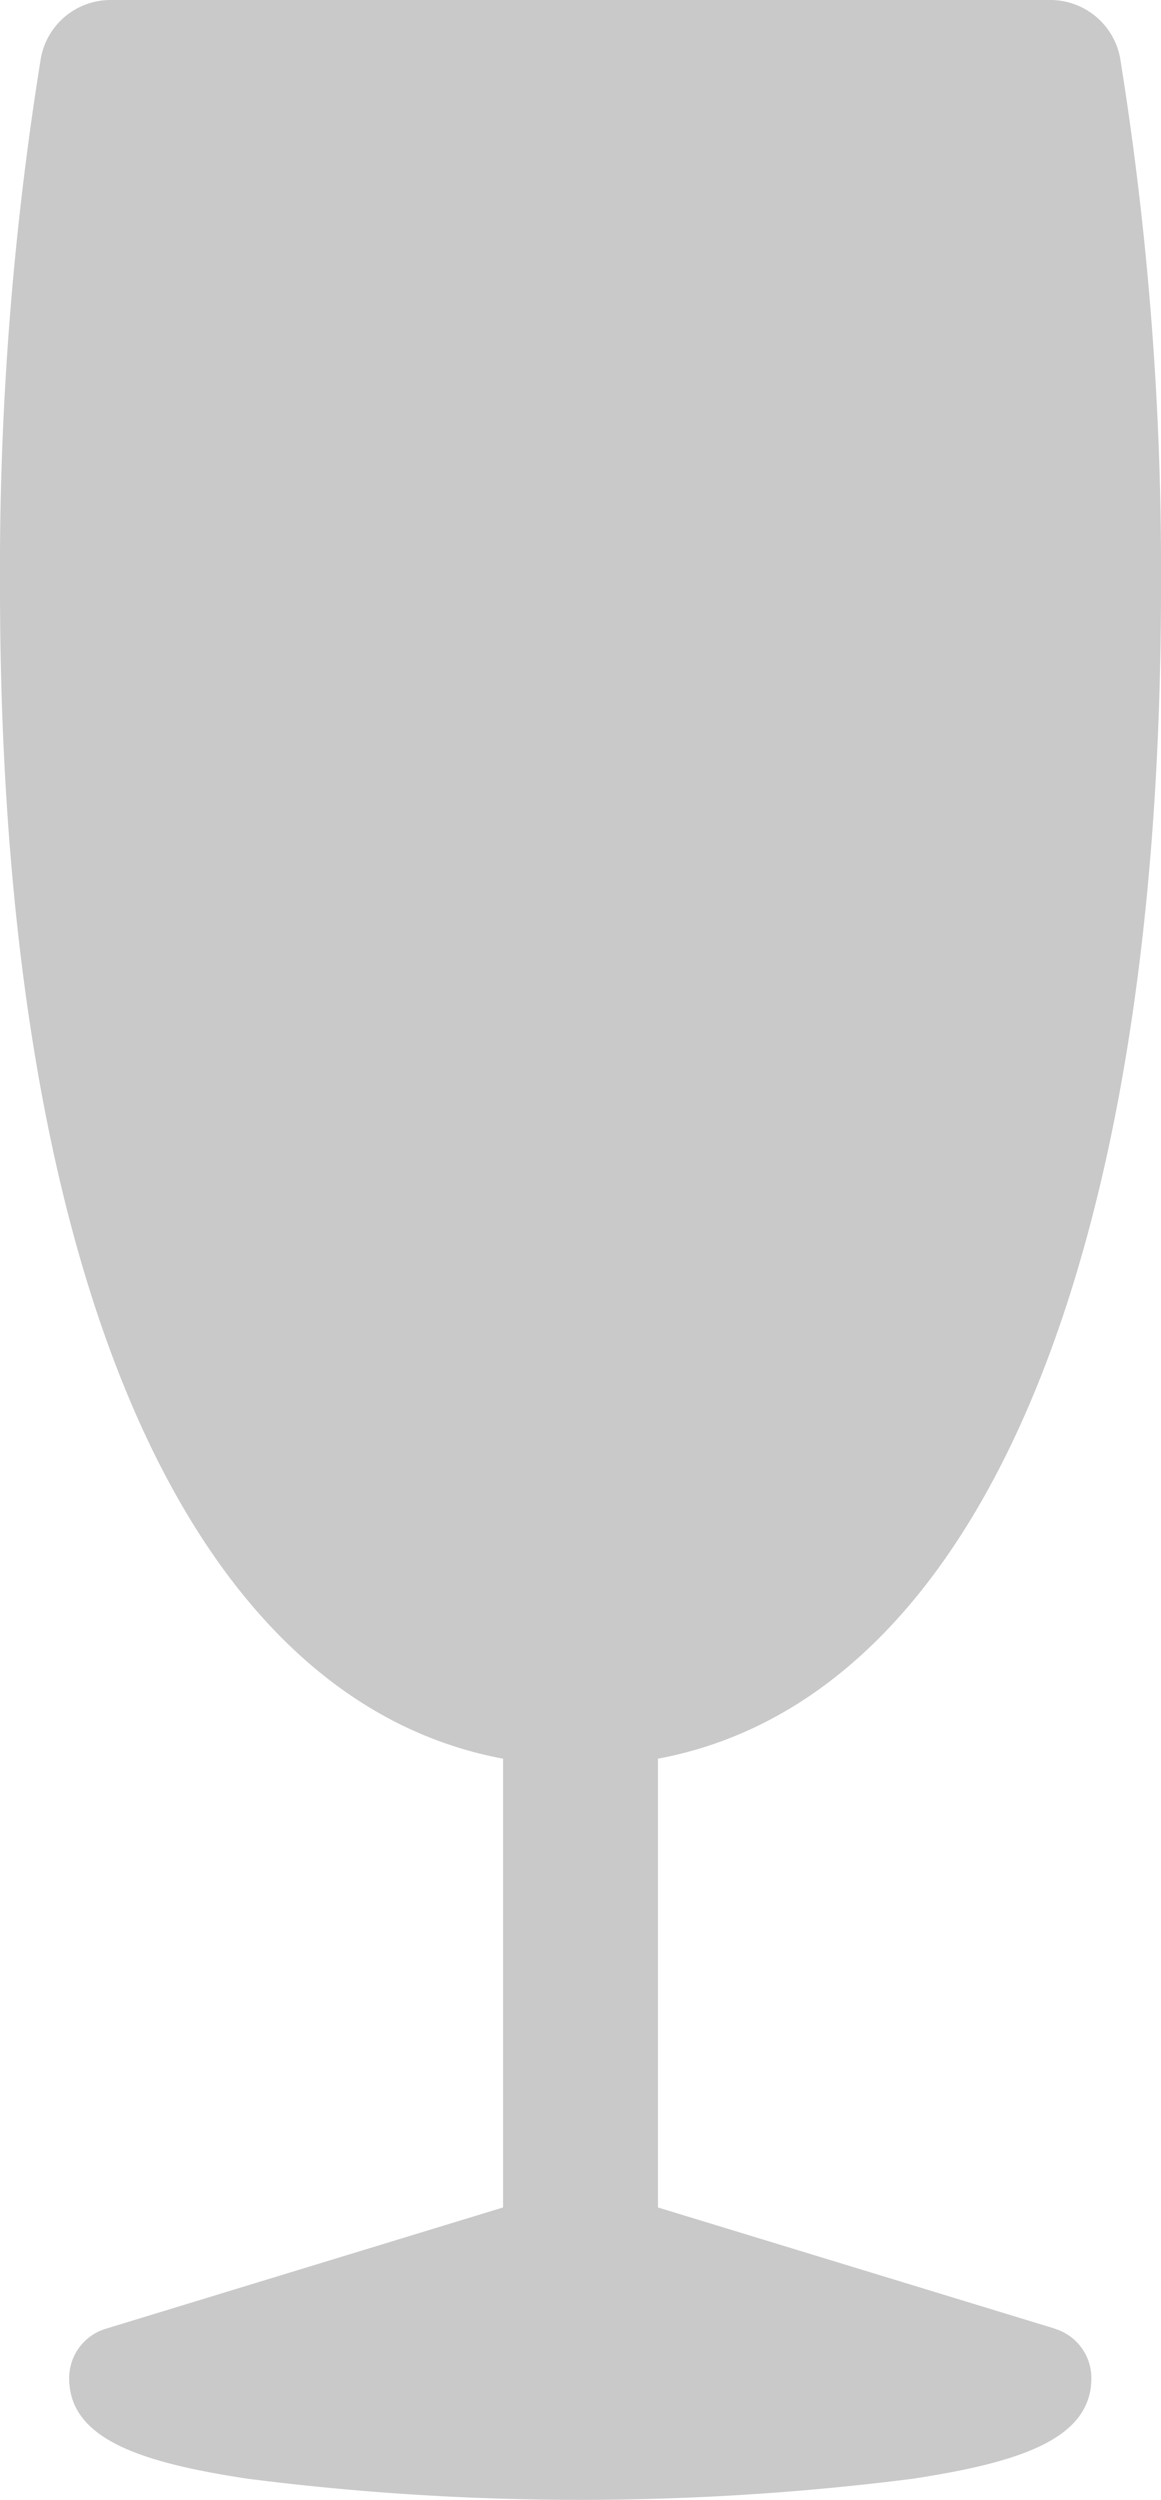 <svg id="icn-champagne" xmlns="http://www.w3.org/2000/svg" width="7.503" height="16.155" viewBox="0 0 7.503 16.155">
  <path id="icn-champagne-2" data-name="icn-champagne" d="M439.155,15.049l-2.568-.784v-2.9c2.046-.382,3.251-3.151,3.251-7.574a20.779,20.779,0,0,0-.264-3.415A.459.459,0,0,0,439.122,0H433.05a.458.458,0,0,0-.451.376,20.752,20.752,0,0,0-.264,3.415c0,4.423,1.205,7.192,3.251,7.574v2.9l-2.568.784a.333.333,0,0,0-.236.319c0,.394.461.545,1.153.65a16.987,16.987,0,0,0,4.3,0c.692-.106,1.153-.257,1.153-.65a.333.333,0,0,0-.236-.319" transform="translate(-432.335)" fill="#c9c9c9"/>
</svg>
